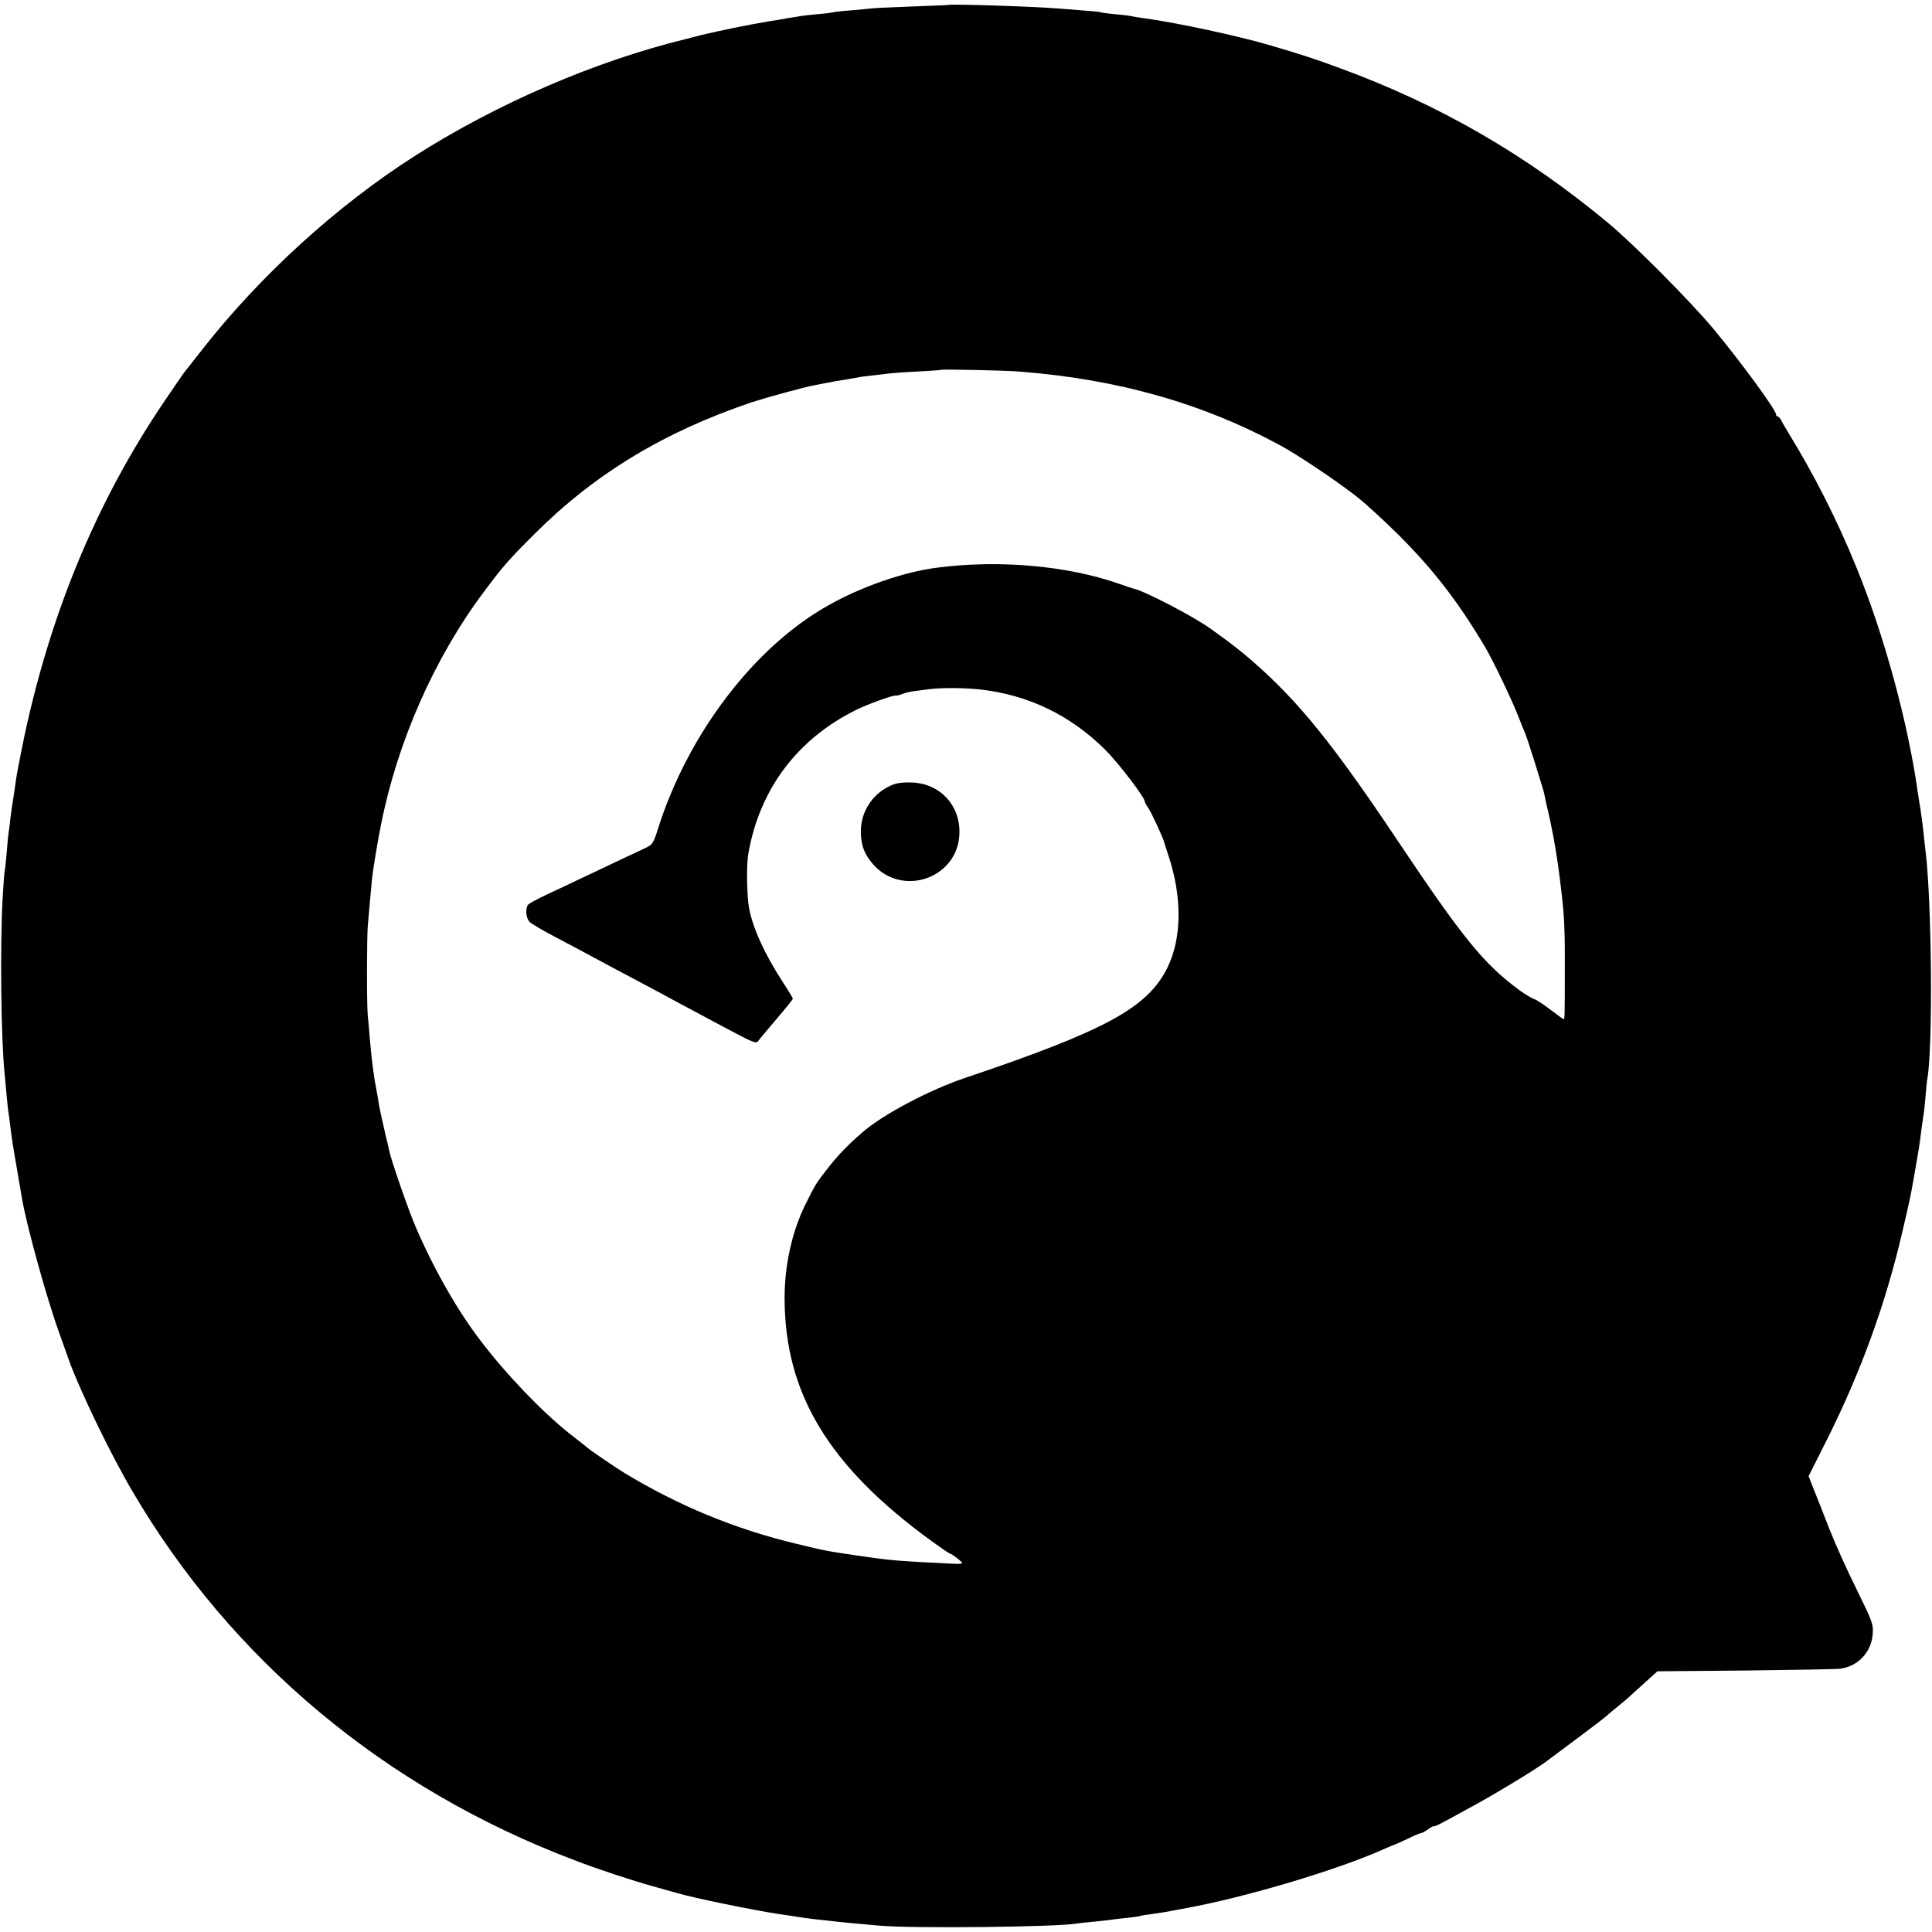 <?xml version="1.0" standalone="no"?>
<!DOCTYPE svg PUBLIC "-//W3C//DTD SVG 20010904//EN"
 "http://www.w3.org/TR/2001/REC-SVG-20010904/DTD/svg10.dtd">
<svg version="1.0" xmlns="http://www.w3.org/2000/svg"
 width="1016pt" height="1016pt" viewBox="0 0 1016 1016"
 preserveAspectRatio="xMidYMid meet">
<g transform="translate(0,1016) scale(0.1,-0.1)"
fill="#000000" stroke="none">
<path d="M4987 10134 c-1 -1 -85 -4 -187 -8 -102 -4 -198 -8 -215 -10 -16 -2
-68 -7 -115 -11 -46 -3 -87 -8 -90 -10 -3 -1 -37 -6 -76 -9 -39 -4 -80 -8 -90
-10 -11 -2 -41 -7 -69 -11 -27 -5 -52 -9 -55 -10 -3 0 -26 -4 -51 -8 -104 -17
-258 -49 -354 -72 -33 -9 -68 -17 -77 -20 -474 -115 -994 -339 -1428 -616
-410 -262 -811 -627 -1118 -1019 -45 -58 -87 -111 -93 -118 -5 -7 -52 -74
-103 -150 -365 -538 -613 -1144 -751 -1827 -14 -71 -28 -143 -30 -160 -4 -32
-14 -94 -20 -135 -3 -14 -7 -50 -11 -80 -3 -30 -8 -62 -9 -71 -2 -8 -6 -55
-10 -105 -4 -49 -9 -91 -10 -94 -2 -3 -7 -66 -11 -140 -14 -247 -9 -733 10
-925 2 -16 6 -65 10 -107 4 -42 8 -85 10 -95 2 -10 7 -47 11 -83 4 -36 18
-128 32 -205 13 -77 26 -153 29 -170 26 -148 131 -528 197 -709 22 -61 45
-127 52 -146 60 -163 217 -488 330 -680 520 -889 1331 -1566 2325 -1942 124
-48 304 -107 415 -138 44 -12 100 -28 125 -35 92 -27 395 -89 538 -111 20 -3
48 -7 62 -9 51 -8 96 -15 145 -20 28 -3 68 -7 90 -10 41 -5 90 -9 235 -22 181
-15 913 -7 1030 11 14 3 59 7 100 11 41 4 84 9 95 11 11 2 47 6 80 9 32 4 62
8 65 10 3 2 30 6 60 10 30 4 78 11 105 17 28 5 61 11 75 14 312 57 795 201
1038 310 29 13 55 24 57 24 3 0 33 14 67 30 34 17 66 30 71 30 5 0 22 9 38 21
16 11 29 18 29 15 0 -3 19 5 43 18 23 12 82 44 131 71 122 65 343 198 411 247
56 41 311 232 315 237 3 3 27 24 54 46 27 21 60 49 73 61 12 11 51 47 86 78
l63 57 459 4 c253 3 477 7 498 9 96 11 167 85 175 181 4 54 1 62 -85 238 -50
100 -114 243 -143 317 -29 74 -65 167 -81 206 l-28 71 98 195 c179 359 308
714 396 1094 42 182 40 171 60 284 26 149 29 165 40 255 4 28 8 61 11 75 2 14
7 57 10 95 3 39 7 81 10 95 29 174 23 923 -10 1195 -3 22 -8 67 -11 100 -4 33
-10 85 -15 115 -5 30 -12 73 -15 95 -52 367 -176 823 -322 1180 -100 247 -225
493 -359 710 -13 22 -30 50 -36 63 -6 12 -15 22 -20 22 -4 0 -8 4 -8 10 0 24
-183 274 -329 450 -121 145 -414 440 -551 555 -434 361 -892 626 -1415 817
-129 48 -200 71 -360 118 -166 50 -512 124 -675 145 -25 3 -52 8 -60 10 -8 2
-46 7 -85 10 -38 4 -72 8 -75 10 -4 3 -40 6 -220 20 -132 11 -575 25 -583 19z
m373 -1928 c521 -40 973 -169 1385 -395 92 -51 300 -191 395 -267 47 -37 144
-127 216 -198 185 -186 309 -346 454 -589 40 -67 137 -270 170 -353 17 -43 35
-88 40 -99 5 -11 25 -72 45 -135 53 -170 54 -173 59 -200 3 -14 7 -35 10 -47
6 -22 8 -33 21 -93 19 -90 36 -191 49 -300 23 -183 26 -245 25 -490 0 -235 -1
-240 -6 -240 -2 0 -33 22 -68 49 -35 27 -74 53 -87 57 -12 4 -48 25 -78 47
-186 137 -295 270 -640 786 -339 507 -520 731 -760 941 -68 59 -107 90 -220
171 -87 64 -352 202 -410 214 -8 2 -42 13 -75 25 -272 95 -628 127 -955 85
-175 -22 -398 -99 -575 -199 -390 -219 -739 -678 -896 -1178 -20 -65 -29 -80
-54 -92 -16 -8 -79 -38 -140 -66 -60 -29 -153 -73 -205 -97 -52 -25 -136 -65
-186 -88 -51 -24 -95 -48 -98 -54 -15 -23 -9 -73 10 -90 10 -10 69 -44 129
-76 105 -55 155 -82 298 -159 34 -18 107 -57 162 -86 55 -29 118 -63 140 -75
22 -12 85 -46 140 -75 55 -30 149 -80 210 -112 88 -47 112 -56 120 -45 5 7 29
36 52 63 115 136 133 158 132 163 0 3 -22 40 -49 81 -98 150 -161 288 -181
395 -12 64 -14 228 -4 285 60 342 259 605 570 758 61 30 194 78 207 74 4 -1
20 3 35 9 15 6 42 12 58 14 17 2 55 7 85 11 66 8 183 7 265 -2 253 -28 476
-136 659 -319 71 -71 206 -249 206 -270 0 -4 8 -19 18 -33 18 -26 82 -166 86
-187 1 -5 10 -32 19 -60 74 -219 73 -436 -3 -592 -104 -212 -322 -331 -1060
-580 -192 -64 -437 -194 -545 -288 -77 -67 -126 -118 -176 -181 -68 -87 -70
-90 -124 -199 -69 -139 -109 -316 -109 -490 0 -502 231 -885 771 -1278 51 -37
95 -67 98 -67 9 0 65 -43 65 -50 0 -3 -17 -5 -37 -4 -317 16 -325 16 -518 44
-162 24 -163 24 -315 61 -323 77 -621 200 -908 374 -38 23 -168 111 -187 127
-11 9 -56 45 -100 79 -147 117 -335 313 -472 494 -121 159 -243 374 -338 595
-36 83 -130 354 -139 401 -2 13 -14 62 -25 109 -11 47 -23 102 -27 124 -3 21
-8 48 -10 60 -19 97 -28 167 -39 291 -3 39 -8 95 -11 125 -6 59 -5 411 0 470
2 20 7 76 11 125 11 124 11 124 19 180 12 79 25 154 40 230 87 437 282 878
541 1223 102 136 124 162 265 303 317 317 682 538 1145 694 77 25 277 80 333
90 15 3 38 7 52 10 35 7 69 13 114 20 21 4 47 8 58 10 11 3 43 7 72 10 28 3
67 8 86 10 19 3 89 8 155 11 66 4 121 7 123 9 4 4 336 -3 412 -9z"/>
<path d="M4705 6037 c-107 -37 -179 -138 -178 -252 1 -73 19 -119 67 -173 153
-169 437 -71 451 155 10 152 -98 273 -250 278 -33 2 -73 -2 -90 -8z"/>
</g>
</svg>
